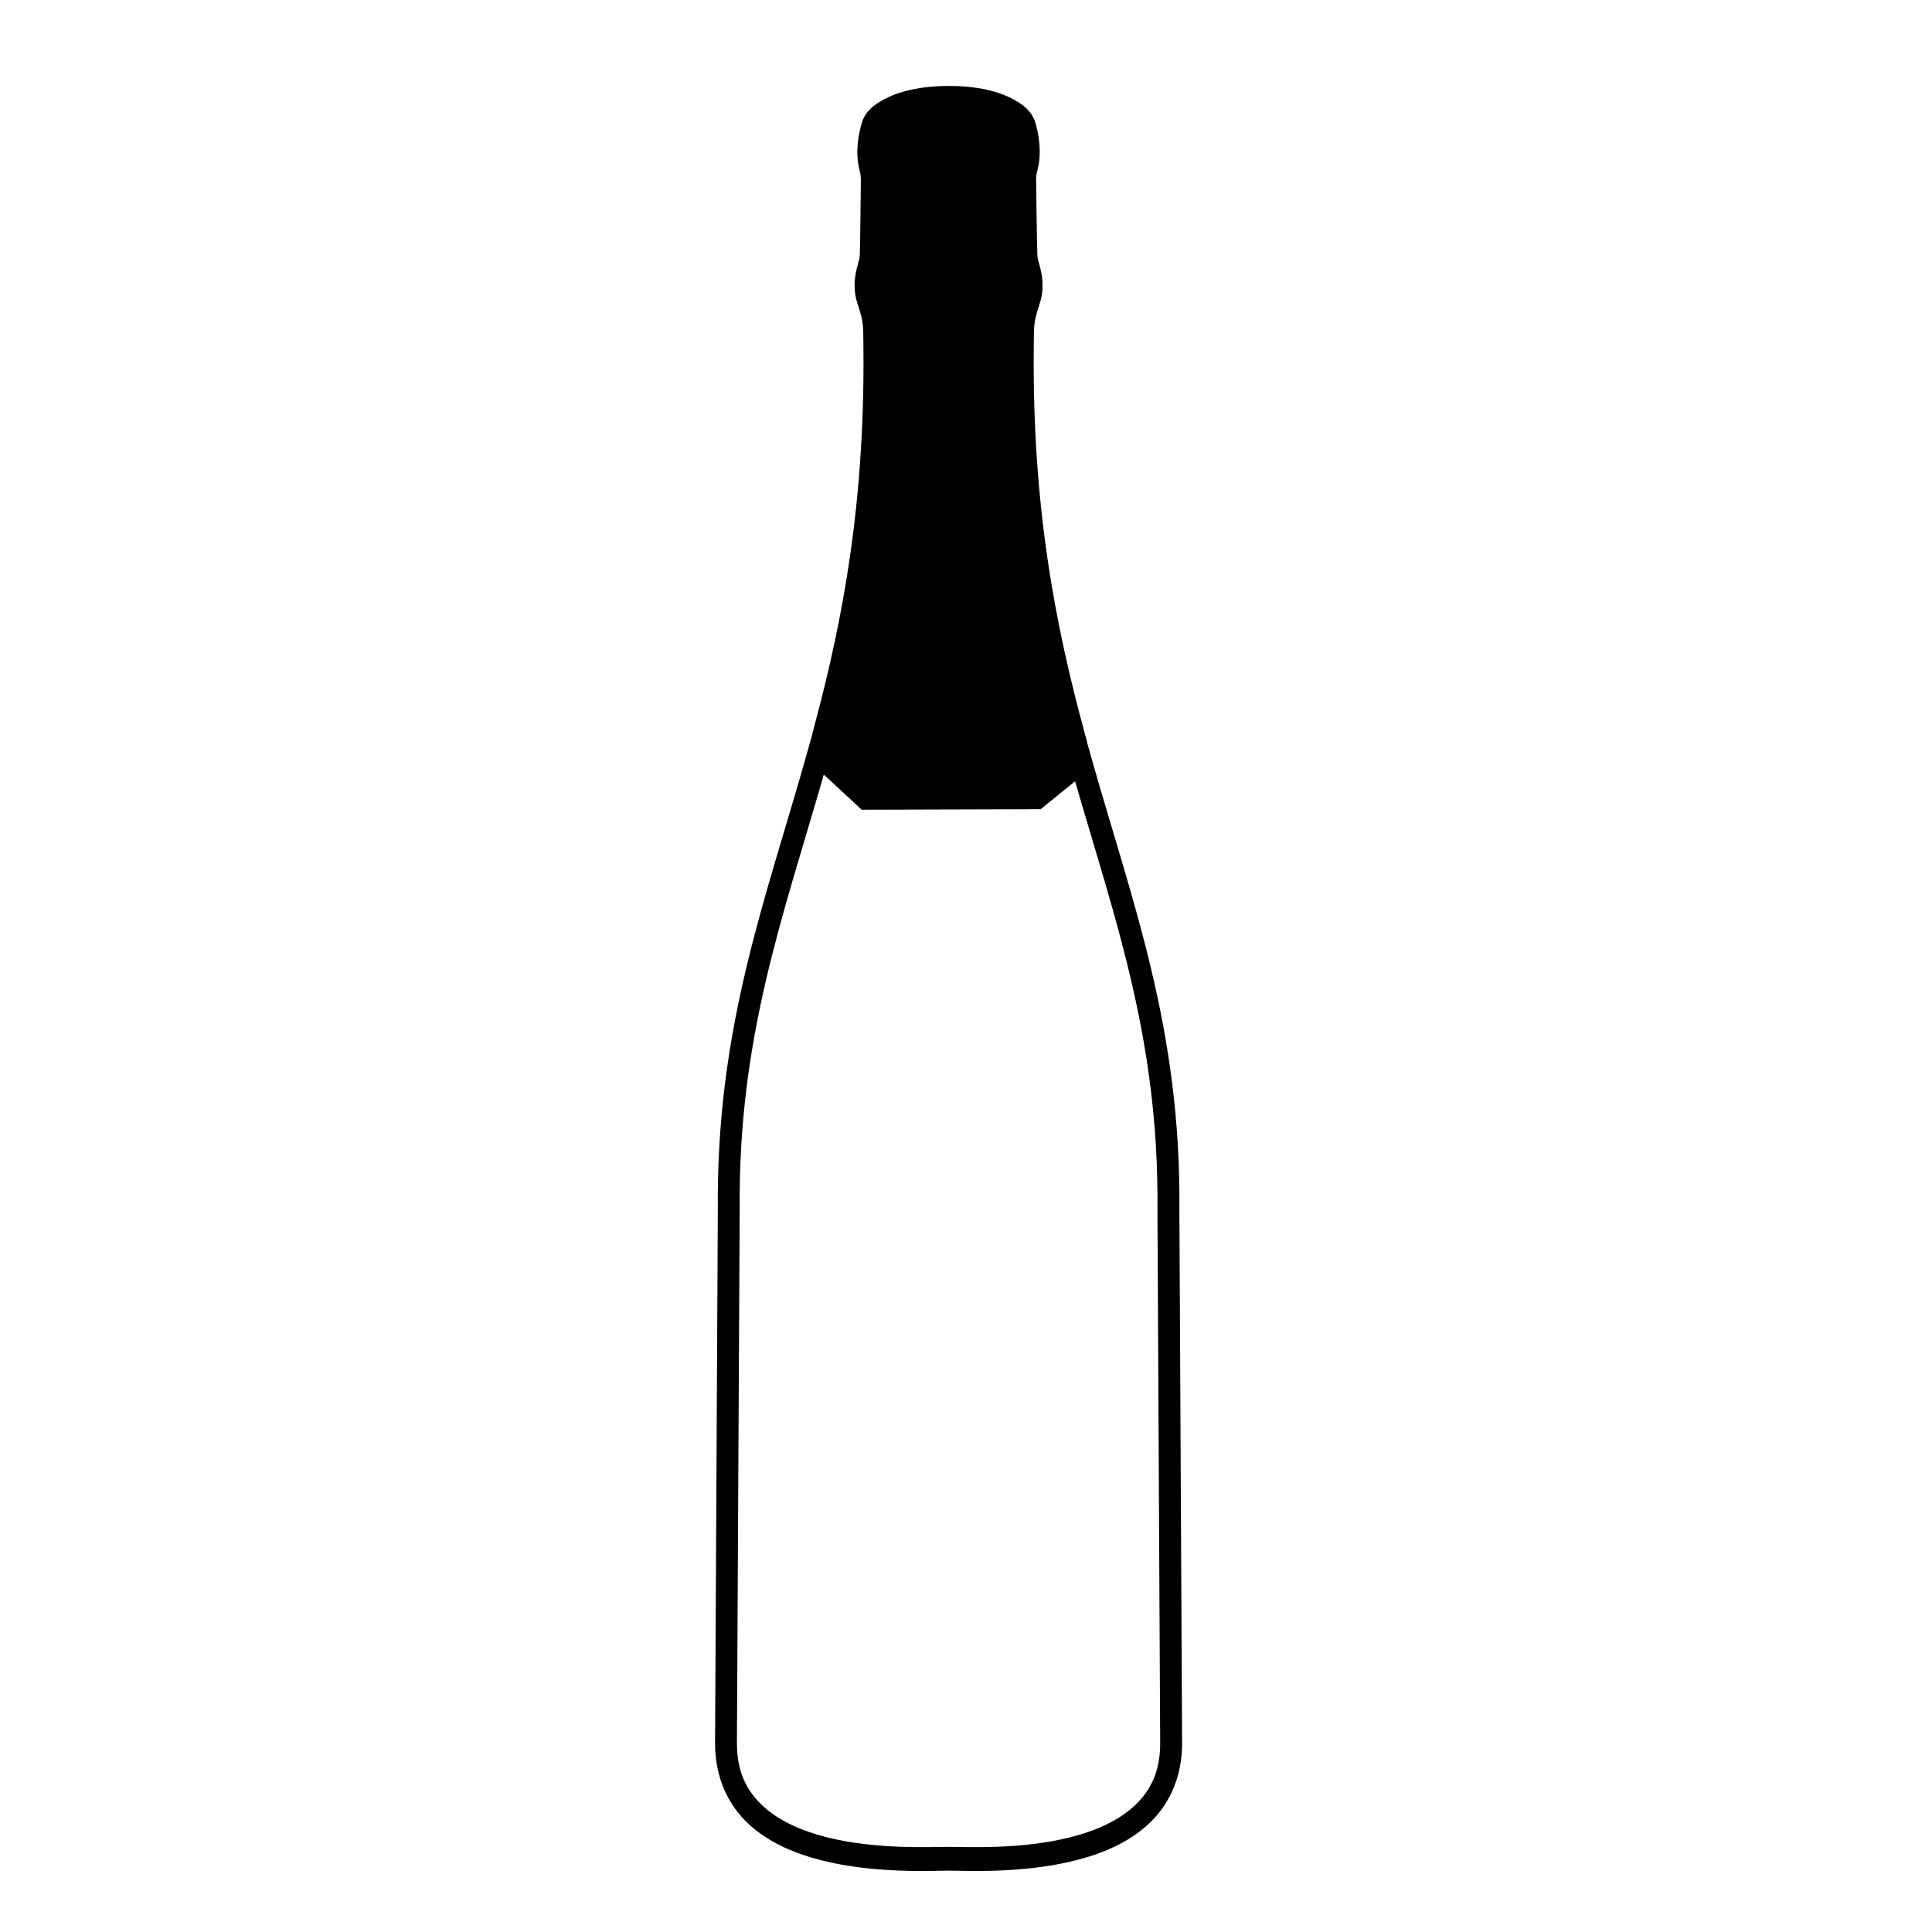 <?xml version="1.0" encoding="UTF-8" standalone="no"?>
<!-- Created with Inkscape (http://www.inkscape.org/) -->

<svg
   xmlns:dc="http://purl.org/dc/elements/1.1/"
   xmlns:cc="http://creativecommons.org/ns#"
   xmlns:rdf="http://www.w3.org/1999/02/22-rdf-syntax-ns#"
   xmlns:svg="http://www.w3.org/2000/svg"
   xmlns="http://www.w3.org/2000/svg"
   xmlns:xlink="http://www.w3.org/1999/xlink"
   xmlns:sodipodi="http://sodipodi.sourceforge.net/DTD/sodipodi-0.dtd"
   xmlns:inkscape="http://www.inkscape.org/namespaces/inkscape"
   width="32"
   height="32"
   viewBox="0 0 8.467 8.467"
   version="1.1"
   id="svg1337"
   inkscape:version="0.92.4 (5da689c313, 2019-01-14)"
   sodipodi:docname="Icon-Sekt-Kontur.svg"
   inkscape:export-filename="C:\Users\konra\OneDrive\Desktop\Websites\Grafikingenieur.de\Anfragen\Fingerfood Stuttgart\Logo+Icon Marc\Icon-Lieferwagen-Raster.png"
   inkscape:export-xdpi="5000"
   inkscape:export-ydpi="5000">
  <defs
     id="defs1331">
    <clipPath
       clipPathUnits="userSpaceOnUse"
       id="clipPath18-0">
      <path
         d="M 0,841.89 H 595.28 V 0 H 0 Z"
         id="path16-6"
         inkscape:connector-curvature="0" />
    </clipPath>
    <filter
       id="al"
       x="-0.028"
       y="-0.163"
       width="1.055"
       height="1.326">
      <feGaussianBlur
         stdDeviation="1.293"
         id="feGaussianBlur17" />
    </filter>
    <linearGradient
       gradientTransform="matrix(3.841,0,0,3.52,-3740.747,-2205.459)"
       id="ah"
       x1="1286"
       x2="1341"
       y1="1029.9"
       y2="1018.4"
       gradientUnits="userSpaceOnUse">
      <stop
         stop-color="#0e0e0e"
         offset="0"
         id="stop65" />
      <stop
         stop-color="#161616"
         offset=".127"
         id="stop67" />
      <stop
         stop-color="#162413"
         offset=".293"
         id="stop69" />
      <stop
         stop-color="#2d431d"
         offset=".517"
         id="stop71" />
      <stop
         stop-color="#49740b"
         offset=".738"
         id="stop73" />
      <stop
         stop-color="#70ab1f"
         offset=".91"
         id="stop75" />
      <stop
         stop-color="#99d734"
         offset="1"
         id="stop77" />
    </linearGradient>
    <clipPath
       id="am">
      <path
         inkscape:connector-curvature="0"
         transform="translate(-1.795,-2.324)"
         d="m 1311.4,869.85 c -8.656,0.041 -12.463,2.816 -13,4.531 -0.54,1.726 -0.782,3.595 -0.625,5 0.157,1.405 0.578,1.922 0.562,3.469 -0.015,1.546 -0.108,10.287 -0.188,11.938 -0.079,1.651 -0.962,2.868 -0.875,5 0.087,2.132 1.494,3.487 1.469,7.344 1.244,64.993 -25.432,87.423 -24.906,137.88 l -0.469,84 c -0.039,20.103 32.186,18.219 37.969,18.219 h 0.281 c 5.784,0 38.008,1.885 37.969,-18.219 l -0.469,-84 c 0.526,-50.452 -26.15,-72.882 -24.906,-137.88 -0.025,-3.857 1.382,-5.212 1.469,-7.344 0.087,-2.132 -0.796,-3.35 -0.875,-5 -0.079,-1.65 -0.204,-10.391 -0.219,-11.938 -0.015,-1.547 0.405,-2.063 0.562,-3.469 0.158,-1.405 -0.053,-3.274 -0.594,-5 -0.537,-1.716 -4.344,-4.531 -13,-4.531 h -0.156 z"
         id="path2" />
    </clipPath>
    <filter
       id="ak">
      <feGaussianBlur
         stdDeviation=".862"
         id="feGaussianBlur5" />
    </filter>
    <radialGradient
       id="m"
       cx="1275.6"
       cy="920.53"
       r="22"
       gradientTransform="matrix(-7.354,0.709,-2.106,-18.337,12799.06,17021.156)"
       gradientUnits="userSpaceOnUse">
      <stop
         stop-color="#dcad38"
         stop-opacity="0"
         offset="0"
         id="stop181" />
      <stop
         stop-color="#fff9db"
         stop-opacity="0"
         offset=".159"
         id="stop183" />
      <stop
         stop-color="#e1b94c"
         offset=".793"
         id="stop185" />
      <stop
         stop-color="#010101"
         offset="1"
         id="stop187" />
    </radialGradient>
    <radialGradient
       id="l"
       cx="1284"
       cy="921.12"
       r="22"
       gradientTransform="matrix(5.946,0.643,-6.326,49.145,-571.236,-44996.472)"
       gradientUnits="userSpaceOnUse">
      <stop
         stop-color="#dcad38"
         offset="0"
         id="stop190" />
      <stop
         stop-color="#010101"
         stop-opacity="0"
         offset="1"
         id="stop196" />
    </radialGradient>
    <linearGradient
       gradientTransform="matrix(3.841,0,0,3.52,-4744.15,-2651.477)"
       id="ag"
       x1="1652.6"
       x2="1685.4"
       gradientUnits="userSpaceOnUse"
       xlink:href="#c" />
    <linearGradient
       id="c">
      <stop
         stop-color="#fff"
         offset="0"
         id="stop60" />
      <stop
         stop-opacity=".642"
         offset="1"
         id="stop62" />
    </linearGradient>
    <filter
       id="e"
       x="-0.089"
       y="-0.428"
       width="1.179"
       height="1.856">
      <feGaussianBlur
         stdDeviation="1.763"
         id="feGaussianBlur14" />
    </filter>
    <linearGradient
       gradientTransform="matrix(3.841,0,0,3.52,-4744.15,-2702.694)"
       id="af"
       x1="1677.6"
       x2="1657.5"
       gradientUnits="userSpaceOnUse"
       xlink:href="#c" />
    <filter
       id="filter1597"
       x="-0.089"
       y="-0.428"
       width="1.179"
       height="1.856">
      <feGaussianBlur
         stdDeviation="1.763"
         id="feGaussianBlur1595" />
    </filter>
    <linearGradient
       gradientTransform="matrix(3.841,0,0,3.52,-4744.15,-2554.76)"
       id="ae"
       x1="1686.4"
       x2="1657.5"
       gradientUnits="userSpaceOnUse"
       xlink:href="#c" />
    <filter
       id="filter1608"
       x="-0.089"
       y="-0.428"
       width="1.179"
       height="1.856">
      <feGaussianBlur
         stdDeviation="1.763"
         id="feGaussianBlur1606" />
    </filter>
    <linearGradient
       gradientTransform="matrix(3.841,0,0,3.52,-4803.756,-2518.209)"
       id="ad"
       x1="1720.1"
       x2="1657.5"
       gradientUnits="userSpaceOnUse"
       xlink:href="#c" />
    <filter
       id="filter1619"
       x="-0.089"
       y="-0.428"
       width="1.179"
       height="1.856">
      <feGaussianBlur
         stdDeviation="1.763"
         id="feGaussianBlur1617" />
    </filter>
    <linearGradient
       gradientTransform="matrix(3.841,0,0,3.52,-7466.604,-2745.757)"
       id="ac"
       x1="2559.1"
       x2="2563.2"
       y1="1675.1"
       y2="1228.8"
       gradientUnits="userSpaceOnUse"
       xlink:href="#f" />
    <linearGradient
       id="f">
      <stop
         stop-color="#fff"
         offset="0"
         id="stop55" />
      <stop
         stop-color="#fff"
         stop-opacity="0"
         offset="1"
         id="stop57" />
    </linearGradient>
    <filter
       id="aj"
       x="-0.17"
       y="-0.018"
       width="1.34"
       height="1.037">
      <feGaussianBlur
         stdDeviation="3.625"
         id="feGaussianBlur11" />
    </filter>
    <linearGradient
       gradientTransform="matrix(3.841,0,0,3.52,-6690.936,-1545.969)"
       id="ab"
       x1="2283.9"
       x2="2445.9"
       y1="1018.9"
       y2="987.75"
       gradientUnits="userSpaceOnUse">
      <stop
         stop-color="#010006"
         offset="0"
         id="stop80" />
      <stop
         stop-color="#010006"
         offset=".856"
         id="stop82" />
      <stop
         stop-color="#fff"
         stop-opacity="0"
         offset="1"
         id="stop84" />
    </linearGradient>
    <linearGradient
       gradientTransform="matrix(3.841,0,0,3.52,-6690.936,-1545.969)"
       id="aa"
       x1="2503.4"
       x2="2403.6"
       y1="1036.5"
       y2="918.5"
       gradientUnits="userSpaceOnUse"
       xlink:href="#f" />
    <linearGradient
       gradientTransform="matrix(3.841,0,0,3.52,-6769.123,-1545.969)"
       id="z"
       x1="2393.7"
       x2="2434.3"
       y1="1032.5"
       y2="885.47"
       gradientUnits="userSpaceOnUse"
       xlink:href="#f" />
    <filter
       id="ai">
      <feGaussianBlur
         stdDeviation=".966"
         id="feGaussianBlur8" />
    </filter>
    <linearGradient
       gradientTransform="matrix(3.808,-0.098,-0.098,3.553,-6005.523,-1284.997)"
       id="y"
       x1="2184.8"
       x2="2246.3"
       y1="804.44"
       y2="783.62"
       gradientUnits="userSpaceOnUse">
      <stop
         stop-color="#c51f32"
         offset="0"
         id="stop87" />
      <stop
         stop-color="#d62947"
         offset=".424"
         id="stop89" />
      <stop
         stop-color="#831c20"
         offset="1"
         id="stop91" />
    </linearGradient>
    <linearGradient
       gradientTransform="matrix(3.841,0,0,3.52,-2528.778,-1247.689)"
       id="x"
       x1="870.67"
       x2="894.59"
       y1="619.82"
       y2="622.32"
       gradientUnits="userSpaceOnUse"
       xlink:href="#d" />
    <linearGradient
       id="d">
      <stop
         stop-color="#fcfdf8"
         offset="0"
         id="stop25" />
      <stop
         stop-color="#f1d379"
         offset=".592"
         id="stop27" />
      <stop
         stop-color="#4b2f12"
         offset="1"
         id="stop29" />
    </linearGradient>
    <linearGradient
       gradientTransform="matrix(3.841,0,0,3.52,-1535.944,-657.436)"
       id="w"
       x1="501.93"
       x2="568.77"
       gradientUnits="userSpaceOnUse">
      <stop
         stop-color="#faf5d5"
         offset="0"
         id="stop94" />
      <stop
         stop-color="#fbf5df"
         offset=".069"
         id="stop96" />
      <stop
         stop-color="#faf0d5"
         offset=".149"
         id="stop98" />
      <stop
         stop-color="#f7e8c6"
         offset=".218"
         id="stop100" />
      <stop
         stop-color="#f0e2c0"
         offset=".307"
         id="stop102" />
      <stop
         stop-color="#efe2c2"
         offset=".397"
         id="stop104" />
      <stop
         stop-color="#e3d4b1"
         offset=".474"
         id="stop106" />
      <stop
         stop-color="#ddc8a2"
         offset=".555"
         id="stop108" />
      <stop
         stop-color="#d6bf95"
         offset=".619"
         id="stop110" />
      <stop
         stop-color="#d5bd91"
         offset=".662"
         id="stop112" />
      <stop
         stop-color="#cfb78b"
         offset=".726"
         id="stop114" />
      <stop
         stop-color="#cdb589"
         offset=".802"
         id="stop116" />
      <stop
         stop-color="#bba377"
         offset=".893"
         id="stop118" />
      <stop
         stop-color="#957f58"
         offset="1"
         id="stop120" />
    </linearGradient>
    <linearGradient
       gradientTransform="matrix(3.841,0,0,3.52,-1571.823,-687.823)"
       id="v"
       x1="514.56"
       x2="581.41"
       gradientUnits="userSpaceOnUse">
      <stop
         stop-color="#393e37"
         offset="0"
         id="stop123" />
      <stop
         stop-color="#7c785c"
         offset=".115"
         id="stop125" />
      <stop
         stop-color="#38382d"
         offset=".21"
         id="stop127" />
      <stop
         stop-color="#2c2f28"
         offset=".321"
         id="stop129" />
      <stop
         stop-color="#2b2d27"
         offset=".412"
         id="stop131" />
      <stop
         stop-color="#1b1f19"
         offset=".516"
         id="stop133" />
      <stop
         stop-color="#161d19"
         offset=".611"
         id="stop135" />
      <stop
         stop-color="#171d19"
         offset=".71"
         id="stop137" />
      <stop
         stop-color="#1b1e18"
         offset=".82"
         id="stop139" />
      <stop
         stop-color="#181d19"
         offset=".911"
         id="stop141" />
      <stop
         stop-color="#1b201e"
         offset="1"
         id="stop143" />
    </linearGradient>
    <linearGradient
       gradientTransform="matrix(3.841,0,0,3.52,-1538.415,-667.641)"
       id="u"
       x1="502.88"
       x2="569.56"
       gradientUnits="userSpaceOnUse"
       xlink:href="#g" />
    <linearGradient
       id="g">
      <stop
         stop-color="#deba5a"
         offset="0"
         id="stop32" />
      <stop
         stop-color="#fcfdf8"
         offset=".105"
         id="stop34" />
      <stop
         stop-color="#f1d379"
         offset=".212"
         id="stop36" />
      <stop
         stop-color="#e8cd74"
         offset=".378"
         id="stop38" />
      <stop
         stop-color="#f8d972"
         offset=".567"
         id="stop40" />
      <stop
         stop-color="#c19a49"
         offset=".606"
         id="stop42" />
      <stop
         stop-color="#cfa84e"
         offset=".661"
         id="stop44" />
      <stop
         stop-color="#dcb550"
         offset=".849"
         id="stop46" />
      <stop
         stop-color="#b48c3e"
         offset=".9"
         id="stop48" />
      <stop
         stop-color="#6a491e"
         offset=".944"
         id="stop50" />
      <stop
         stop-color="#4b2f12"
         offset="1"
         id="stop52" />
    </linearGradient>
    <linearGradient
       gradientTransform="matrix(3.841,0,0,3.52,-3331.842,-841.829)"
       id="t"
       x1="1154.8"
       x2="1178.7"
       y1="541.57"
       y2="544.08"
       gradientUnits="userSpaceOnUse"
       xlink:href="#d" />
    <linearGradient
       gradientTransform="matrix(3.841,0,0,3.52,-3229.772,-813.919)"
       id="s"
       x1="1131"
       x2="1131"
       y1="533.02"
       y2="534.06"
       gradientUnits="userSpaceOnUse">
      <stop
         stop-color="#fcfdf8"
         offset="0"
         id="stop146" />
      <stop
         stop-color="#f1d379"
         offset=".448"
         id="stop148" />
      <stop
         stop-color="#4b2f12"
         offset="1"
         id="stop150" />
    </linearGradient>
    <radialGradient
       id="k"
       cx="1131.5"
       cy="528.99"
       r="3.681"
       gradientTransform="matrix(-4.485,0.066,-0.022,-1.236,6201.703,1644.345)"
       gradientUnits="userSpaceOnUse">
      <stop
         stop-color="#4b2f12"
         stop-opacity="0"
         offset="0"
         id="stop199" />
      <stop
         stop-color="#f1d379"
         stop-opacity=".391"
         offset=".448"
         id="stop201" />
      <stop
         stop-color="#fcfdf8"
         offset="1"
         id="stop203" />
    </radialGradient>
    <linearGradient
       gradientTransform="matrix(3.841,0,0,3.52,-3227.627,-863.172)"
       id="r"
       x1="1129.5"
       x2="1129.6"
       y1="546.11"
       y2="546.97"
       gradientUnits="userSpaceOnUse"
       xlink:href="#d" />
    <radialGradient
       id="a"
       cx="1130.7"
       cy="539.78"
       r="0.472"
       gradientTransform="matrix(3.969,3.151,-2.905,3.072,-1802.899,-4265.784)"
       gradientUnits="userSpaceOnUse"
       xlink:href="#d" />
    <radialGradient
       id="radialGradient1731"
       cx="1130.7"
       cy="539.78"
       r="0.472"
       gradientTransform="matrix(1.034,0.895,-0.756,0.873,369.58,-943.88)"
       gradientUnits="userSpaceOnUse"
       xlink:href="#d" />
    <radialGradient
       id="radialGradient1741"
       cx="1130.7"
       cy="539.78"
       r="0.472"
       gradientTransform="matrix(1.034,0.895,-0.756,0.873,369.58,-943.88)"
       gradientUnits="userSpaceOnUse"
       xlink:href="#d" />
    <radialGradient
       id="radialGradient1751"
       cx="1130.7"
       cy="539.78"
       r="0.472"
       gradientTransform="matrix(1.034,0.895,-0.756,0.873,369.58,-943.88)"
       gradientUnits="userSpaceOnUse"
       xlink:href="#d" />
    <radialGradient
       id="radialGradient1761"
       cx="1130.7"
       cy="539.78"
       r="0.472"
       gradientTransform="matrix(1.034,0.895,-0.756,0.873,369.58,-943.88)"
       gradientUnits="userSpaceOnUse"
       xlink:href="#d" />
    <radialGradient
       id="radialGradient1771"
       cx="1130.7"
       cy="539.78"
       r="0.472"
       gradientTransform="matrix(1.034,0.895,-0.756,0.873,369.58,-943.88)"
       gradientUnits="userSpaceOnUse"
       xlink:href="#d" />
    <radialGradient
       id="radialGradient1781"
       cx="1130.7"
       cy="539.78"
       r="0.472"
       gradientTransform="matrix(1.034,0.895,-0.756,0.873,369.58,-943.88)"
       gradientUnits="userSpaceOnUse"
       xlink:href="#d" />
    <radialGradient
       id="radialGradient1791"
       cx="1130.7"
       cy="539.78"
       r="0.472"
       gradientTransform="matrix(1.034,0.895,-0.756,0.873,369.58,-943.88)"
       gradientUnits="userSpaceOnUse"
       xlink:href="#d" />
    <radialGradient
       id="radialGradient1801"
       cx="1130.7"
       cy="539.78"
       r="0.472"
       gradientTransform="matrix(1.034,0.895,-0.756,0.873,369.58,-943.88)"
       gradientUnits="userSpaceOnUse"
       xlink:href="#d" />
    <radialGradient
       id="radialGradient1811"
       cx="1130.7"
       cy="539.78"
       r="0.472"
       gradientTransform="matrix(1.034,0.895,-0.756,0.873,369.58,-943.88)"
       gradientUnits="userSpaceOnUse"
       xlink:href="#d" />
    <radialGradient
       id="radialGradient1821"
       cx="1130.7"
       cy="539.78"
       r="0.472"
       gradientTransform="matrix(1.034,0.895,-0.756,0.873,369.58,-943.88)"
       gradientUnits="userSpaceOnUse"
       xlink:href="#d" />
    <radialGradient
       id="radialGradient1831"
       cx="1130.7"
       cy="539.78"
       r="0.472"
       gradientTransform="matrix(1.034,0.895,-0.756,0.873,369.58,-943.88)"
       gradientUnits="userSpaceOnUse"
       xlink:href="#d" />
    <radialGradient
       id="radialGradient1841"
       cx="1130.7"
       cy="539.78"
       r="0.472"
       gradientTransform="matrix(1.034,0.895,-0.756,0.873,369.58,-943.88)"
       gradientUnits="userSpaceOnUse"
       xlink:href="#d" />
    <radialGradient
       id="radialGradient1851"
       cx="1130.7"
       cy="539.78"
       r="0.472"
       gradientTransform="matrix(1.034,0.895,-0.756,0.873,369.58,-943.88)"
       gradientUnits="userSpaceOnUse"
       xlink:href="#d" />
    <radialGradient
       id="radialGradient1861"
       cx="1130.7"
       cy="539.78"
       r="0.472"
       gradientTransform="matrix(1.034,0.895,-0.756,0.873,369.58,-943.88)"
       gradientUnits="userSpaceOnUse"
       xlink:href="#d" />
    <radialGradient
       id="radialGradient1871"
       cx="1130.7"
       cy="539.78"
       r="0.472"
       gradientTransform="matrix(1.034,0.895,-0.756,0.873,369.58,-943.88)"
       gradientUnits="userSpaceOnUse"
       xlink:href="#d" />
    <radialGradient
       id="radialGradient1881"
       cx="1130.7"
       cy="539.78"
       r="0.472"
       gradientTransform="matrix(1.034,0.895,-0.756,0.873,369.58,-943.88)"
       gradientUnits="userSpaceOnUse"
       xlink:href="#d" />
    <radialGradient
       id="radialGradient1891"
       cx="1130.7"
       cy="539.78"
       r="0.472"
       gradientTransform="matrix(1.034,0.895,-0.756,0.873,369.58,-943.88)"
       gradientUnits="userSpaceOnUse"
       xlink:href="#d" />
    <radialGradient
       id="radialGradient1901"
       cx="1130.7"
       cy="539.78"
       r="0.472"
       gradientTransform="matrix(1.034,0.895,-0.756,0.873,369.58,-943.88)"
       gradientUnits="userSpaceOnUse"
       xlink:href="#d" />
    <radialGradient
       id="radialGradient1911"
       cx="1130.7"
       cy="539.78"
       r="0.472"
       gradientTransform="matrix(1.034,0.895,-0.756,0.873,369.58,-943.88)"
       gradientUnits="userSpaceOnUse"
       xlink:href="#d" />
    <radialGradient
       id="radialGradient1921"
       cx="1130.7"
       cy="539.78"
       r="0.472"
       gradientTransform="matrix(1.034,0.895,-0.756,0.873,369.58,-943.88)"
       gradientUnits="userSpaceOnUse"
       xlink:href="#d" />
    <radialGradient
       id="radialGradient1931"
       cx="1130.7"
       cy="539.78"
       r="0.472"
       gradientTransform="matrix(1.034,0.895,-0.756,0.873,369.58,-943.88)"
       gradientUnits="userSpaceOnUse"
       xlink:href="#d" />
    <radialGradient
       id="radialGradient1941"
       cx="1130.7"
       cy="539.78"
       r="0.472"
       gradientTransform="matrix(1.034,0.895,-0.756,0.873,369.58,-943.88)"
       gradientUnits="userSpaceOnUse"
       xlink:href="#d" />
    <radialGradient
       id="radialGradient1951"
       cx="1130.7"
       cy="539.78"
       r="0.472"
       gradientTransform="matrix(1.034,0.895,-0.756,0.873,369.58,-943.88)"
       gradientUnits="userSpaceOnUse"
       xlink:href="#d" />
    <radialGradient
       id="radialGradient1961"
       cx="1130.7"
       cy="539.78"
       r="0.472"
       gradientTransform="matrix(1.034,0.895,-0.756,0.873,369.58,-943.88)"
       gradientUnits="userSpaceOnUse"
       xlink:href="#d" />
    <radialGradient
       id="radialGradient1971"
       cx="1130.7"
       cy="539.78"
       r="0.472"
       gradientTransform="matrix(1.034,0.895,-0.756,0.873,369.58,-943.88)"
       gradientUnits="userSpaceOnUse"
       xlink:href="#d" />
    <radialGradient
       id="radialGradient1981"
       cx="1130.7"
       cy="539.78"
       r="0.472"
       gradientTransform="matrix(1.034,0.895,-0.756,0.873,369.58,-943.88)"
       gradientUnits="userSpaceOnUse"
       xlink:href="#d" />
    <radialGradient
       id="radialGradient1991"
       cx="1130.7"
       cy="539.78"
       r="0.472"
       gradientTransform="matrix(1.034,0.895,-0.756,0.873,369.58,-943.88)"
       gradientUnits="userSpaceOnUse"
       xlink:href="#d" />
    <radialGradient
       id="radialGradient2001"
       cx="1130.7"
       cy="539.78"
       r="0.472"
       gradientTransform="matrix(1.034,0.895,-0.756,0.873,369.58,-943.88)"
       gradientUnits="userSpaceOnUse"
       xlink:href="#d" />
    <radialGradient
       id="radialGradient2011"
       cx="1130.7"
       cy="539.78"
       r="0.472"
       gradientTransform="matrix(1.034,0.895,-0.756,0.873,369.58,-943.88)"
       gradientUnits="userSpaceOnUse"
       xlink:href="#d" />
    <radialGradient
       id="radialGradient2021"
       cx="1130.7"
       cy="539.78"
       r="0.472"
       gradientTransform="matrix(1.034,0.895,-0.756,0.873,369.58,-943.88)"
       gradientUnits="userSpaceOnUse"
       xlink:href="#d" />
    <radialGradient
       id="radialGradient2031"
       cx="1130.7"
       cy="539.78"
       r="0.472"
       gradientTransform="matrix(1.034,0.895,-0.756,0.873,369.58,-943.88)"
       gradientUnits="userSpaceOnUse"
       xlink:href="#d" />
    <radialGradient
       id="radialGradient2041"
       cx="1130.7"
       cy="539.78"
       r="0.472"
       gradientTransform="matrix(1.034,0.895,-0.756,0.873,369.58,-943.88)"
       gradientUnits="userSpaceOnUse"
       xlink:href="#d" />
    <radialGradient
       id="radialGradient2051"
       cx="1130.7"
       cy="539.78"
       r="0.472"
       gradientTransform="matrix(1.034,0.895,-0.756,0.873,369.58,-943.88)"
       gradientUnits="userSpaceOnUse"
       xlink:href="#d" />
    <radialGradient
       id="radialGradient2061"
       cx="1130.7"
       cy="539.78"
       r="0.472"
       gradientTransform="matrix(1.034,0.895,-0.756,0.873,369.58,-943.88)"
       gradientUnits="userSpaceOnUse"
       xlink:href="#d" />
    <radialGradient
       id="radialGradient2071"
       cx="1130.7"
       cy="539.78"
       r="0.472"
       gradientTransform="matrix(1.034,0.895,-0.756,0.873,369.58,-943.88)"
       gradientUnits="userSpaceOnUse"
       xlink:href="#d" />
    <radialGradient
       id="radialGradient2081"
       cx="1130.7"
       cy="539.78"
       r="0.472"
       gradientTransform="matrix(1.034,0.895,-0.756,0.873,369.58,-943.88)"
       gradientUnits="userSpaceOnUse"
       xlink:href="#d" />
    <radialGradient
       id="radialGradient2091"
       cx="1130.7"
       cy="539.78"
       r="0.472"
       gradientTransform="matrix(1.034,0.895,-0.756,0.873,369.58,-943.88)"
       gradientUnits="userSpaceOnUse"
       xlink:href="#d" />
    <radialGradient
       id="radialGradient2101"
       cx="1130.7"
       cy="539.78"
       r="0.472"
       gradientTransform="matrix(1.034,0.895,-0.756,0.873,369.58,-943.88)"
       gradientUnits="userSpaceOnUse"
       xlink:href="#d" />
    <radialGradient
       id="radialGradient2111"
       cx="1130.7"
       cy="539.78"
       r="0.472"
       gradientTransform="matrix(1.034,0.895,-0.756,0.873,369.58,-943.88)"
       gradientUnits="userSpaceOnUse"
       xlink:href="#d" />
    <radialGradient
       id="radialGradient2121"
       cx="1130.7"
       cy="539.78"
       r="0.472"
       gradientTransform="matrix(1.034,0.895,-0.756,0.873,369.58,-943.88)"
       gradientUnits="userSpaceOnUse"
       xlink:href="#d" />
    <radialGradient
       id="radialGradient2131"
       cx="1130.7"
       cy="539.78"
       r="0.472"
       gradientTransform="matrix(1.034,0.895,-0.756,0.873,369.58,-943.88)"
       gradientUnits="userSpaceOnUse"
       xlink:href="#d" />
    <radialGradient
       id="radialGradient2141"
       cx="1130.7"
       cy="539.78"
       r="0.472"
       gradientTransform="matrix(1.034,0.895,-0.756,0.873,369.58,-943.88)"
       gradientUnits="userSpaceOnUse"
       xlink:href="#d" />
    <radialGradient
       id="radialGradient2151"
       cx="1130.7"
       cy="539.78"
       r="0.472"
       gradientTransform="matrix(1.034,0.895,-0.756,0.873,369.58,-943.88)"
       gradientUnits="userSpaceOnUse"
       xlink:href="#d" />
    <radialGradient
       id="radialGradient2161"
       cx="1130.7"
       cy="539.78"
       r="0.472"
       gradientTransform="matrix(1.034,0.895,-0.756,0.873,369.58,-943.88)"
       gradientUnits="userSpaceOnUse"
       xlink:href="#d" />
    <radialGradient
       id="radialGradient2171"
       cx="1130.7"
       cy="539.78"
       r="0.472"
       gradientTransform="matrix(1.034,0.895,-0.756,0.873,369.58,-943.88)"
       gradientUnits="userSpaceOnUse"
       xlink:href="#d" />
    <radialGradient
       id="radialGradient2181"
       cx="1130.7"
       cy="539.78"
       r="0.472"
       gradientTransform="matrix(1.034,0.895,-0.756,0.873,369.58,-943.88)"
       gradientUnits="userSpaceOnUse"
       xlink:href="#d" />
    <radialGradient
       id="radialGradient2191"
       cx="1130.7"
       cy="539.78"
       r="0.472"
       gradientTransform="matrix(1.034,0.895,-0.756,0.873,369.58,-943.88)"
       gradientUnits="userSpaceOnUse"
       xlink:href="#d" />
    <radialGradient
       id="radialGradient2201"
       cx="1130.7"
       cy="539.78"
       r="0.472"
       gradientTransform="matrix(1.034,0.895,-0.756,0.873,369.58,-943.88)"
       gradientUnits="userSpaceOnUse"
       xlink:href="#d" />
    <radialGradient
       id="radialGradient2211"
       cx="1130.7"
       cy="539.78"
       r="0.472"
       gradientTransform="matrix(1.034,0.895,-0.756,0.873,369.58,-943.88)"
       gradientUnits="userSpaceOnUse"
       xlink:href="#d" />
    <radialGradient
       id="radialGradient2221"
       cx="1130.7"
       cy="539.78"
       r="0.472"
       gradientTransform="matrix(1.034,0.895,-0.756,0.873,369.58,-943.88)"
       gradientUnits="userSpaceOnUse"
       xlink:href="#d" />
    <radialGradient
       id="radialGradient2231"
       cx="1130.7"
       cy="539.78"
       r="0.472"
       gradientTransform="matrix(1.034,0.895,-0.756,0.873,369.58,-943.88)"
       gradientUnits="userSpaceOnUse"
       xlink:href="#d" />
    <radialGradient
       id="radialGradient2241"
       cx="1130.7"
       cy="539.78"
       r="0.472"
       gradientTransform="matrix(1.034,0.895,-0.756,0.873,369.58,-943.88)"
       gradientUnits="userSpaceOnUse"
       xlink:href="#d" />
    <radialGradient
       id="radialGradient2251"
       cx="1130.7"
       cy="539.78"
       r="0.472"
       gradientTransform="matrix(1.034,0.895,-0.756,0.873,369.58,-943.88)"
       gradientUnits="userSpaceOnUse"
       xlink:href="#d" />
    <radialGradient
       id="radialGradient2261"
       cx="1130.7"
       cy="539.78"
       r="0.472"
       gradientTransform="matrix(1.034,0.895,-0.756,0.873,369.58,-943.88)"
       gradientUnits="userSpaceOnUse"
       xlink:href="#d" />
    <radialGradient
       id="radialGradient2271"
       cx="1130.7"
       cy="539.78"
       r="0.472"
       gradientTransform="matrix(1.034,0.895,-0.756,0.873,369.58,-943.88)"
       gradientUnits="userSpaceOnUse"
       xlink:href="#d" />
    <radialGradient
       id="radialGradient2281"
       cx="1130.7"
       cy="539.78"
       r="0.472"
       gradientTransform="matrix(1.034,0.895,-0.756,0.873,369.58,-943.88)"
       gradientUnits="userSpaceOnUse"
       xlink:href="#d" />
    <radialGradient
       id="radialGradient2291"
       cx="1130.7"
       cy="539.78"
       r="0.472"
       gradientTransform="matrix(1.034,0.895,-0.756,0.873,369.58,-943.88)"
       gradientUnits="userSpaceOnUse"
       xlink:href="#d" />
    <radialGradient
       id="radialGradient2301"
       cx="1130.7"
       cy="539.78"
       r="0.472"
       gradientTransform="matrix(1.034,0.895,-0.756,0.873,369.58,-943.88)"
       gradientUnits="userSpaceOnUse"
       xlink:href="#d" />
    <radialGradient
       id="radialGradient2311"
       cx="1130.7"
       cy="539.78"
       r="0.472"
       gradientTransform="matrix(1.034,0.895,-0.756,0.873,369.58,-943.88)"
       gradientUnits="userSpaceOnUse"
       xlink:href="#d" />
    <radialGradient
       id="radialGradient2321"
       cx="1130.7"
       cy="539.78"
       r="0.472"
       gradientTransform="matrix(1.034,0.895,-0.756,0.873,369.58,-943.88)"
       gradientUnits="userSpaceOnUse"
       xlink:href="#d" />
    <radialGradient
       id="radialGradient2331"
       cx="1130.7"
       cy="539.78"
       r="0.472"
       gradientTransform="matrix(1.034,0.895,-0.756,0.873,369.58,-943.88)"
       gradientUnits="userSpaceOnUse"
       xlink:href="#d" />
    <radialGradient
       id="radialGradient2341"
       cx="1130.7"
       cy="539.78"
       r="0.472"
       gradientTransform="matrix(1.034,0.895,-0.756,0.873,369.58,-943.88)"
       gradientUnits="userSpaceOnUse"
       xlink:href="#d" />
    <radialGradient
       id="radialGradient2351"
       cx="1130.7"
       cy="539.78"
       r="0.472"
       gradientTransform="matrix(1.034,0.895,-0.756,0.873,369.58,-943.88)"
       gradientUnits="userSpaceOnUse"
       xlink:href="#d" />
    <linearGradient
       gradientTransform="matrix(3.841,0,0,3.52,-3112.227,2958.721)"
       id="q"
       x1="1034.7"
       x2="1070.3"
       gradientUnits="userSpaceOnUse">
      <stop
         stop-color="#fcfdf8"
         offset="0"
         id="stop153" />
      <stop
         stop-color="#f1d379"
         offset=".627"
         id="stop155" />
      <stop
         stop-color="#4b2f12"
         offset="1"
         id="stop157" />
    </linearGradient>
    <radialGradient
       id="radialGradient2365"
       cx="1130.7"
       cy="539.78"
       r="0.472"
       gradientTransform="matrix(1.034,0.895,-0.756,0.873,369.58,-943.88)"
       gradientUnits="userSpaceOnUse"
       xlink:href="#d" />
    <linearGradient
       gradientTransform="matrix(3.841,0,0,3.52,-3234.147,-825.683)"
       id="p"
       x1="1108.4"
       x2="1146.3"
       y1="529.85"
       y2="529.41"
       gradientUnits="userSpaceOnUse"
       xlink:href="#b" />
    <linearGradient
       id="b">
      <stop
         stop-color="#c4af84"
         offset="0"
         id="stop20" />
      <stop
         stop-color="#735728"
         offset="1"
         id="stop22" />
    </linearGradient>
    <linearGradient
       id="linearGradient2379"
       x1="1108.4"
       x2="1146.3"
       y1="529.85"
       y2="529.41"
       gradientUnits="userSpaceOnUse"
       xlink:href="#b" />
    <linearGradient
       gradientTransform="matrix(3.841,0,0,3.52,-3370.024,631.022)"
       id="j"
       x1="1051.2"
       x2="1134.8"
       gradientUnits="userSpaceOnUse"
       xlink:href="#b" />
    <linearGradient
       id="linearGradient2458"
       x1="1051.2"
       x2="1134.8"
       gradientUnits="userSpaceOnUse"
       xlink:href="#b" />
    <linearGradient
       gradientTransform="matrix(3.841,0,0,3.52,-3116.954,737.916)"
       id="i"
       x1="1035"
       x2="1127.1"
       gradientUnits="userSpaceOnUse"
       xlink:href="#b" />
    <linearGradient
       id="linearGradient2473"
       x1="1035"
       x2="1127.1"
       gradientUnits="userSpaceOnUse"
       xlink:href="#b" />
    <linearGradient
       gradientTransform="matrix(3.841,0,0,3.52,-3212.686,885.167)"
       id="h"
       x1="1049.3"
       x2="1140.5"
       gradientUnits="userSpaceOnUse"
       xlink:href="#b" />
    <linearGradient
       id="linearGradient2488"
       x1="1049.3"
       x2="1140.5"
       gradientUnits="userSpaceOnUse"
       xlink:href="#b" />
    <linearGradient
       gradientTransform="matrix(3.828,-0.062,-0.062,3.532,-3041.862,-607.86)"
       id="o"
       x1="1124.5"
       x2="1143.5"
       y1="562.07"
       y2="559.83"
       gradientUnits="userSpaceOnUse"
       xlink:href="#g" />
    <linearGradient
       gradientTransform="matrix(3.828,-0.062,-0.062,3.532,-3041.862,-607.86)"
       id="n"
       x1="1132.3"
       x2="1135.2"
       y1="560.3"
       y2="562.72"
       gradientUnits="userSpaceOnUse">
      <stop
         stop-color="#fdefc2"
         offset="0"
         id="stop160" />
      <stop
         stop-color="#c3a662"
         offset="1"
         id="stop162" />
    </linearGradient>
  </defs>
  <sodipodi:namedview
     id="base"
     pagecolor="#ffffff"
     bordercolor="#666666"
     borderopacity="1.0"
     inkscape:pageopacity="0.0"
     inkscape:pageshadow="2"
     inkscape:zoom="11.313709"
     inkscape:cx="14.434621"
     inkscape:cy="28.429361"
     inkscape:document-units="mm"
     inkscape:current-layer="g737"
     showgrid="false"
     inkscape:window-width="1920"
     inkscape:window-height="986"
     inkscape:window-x="-11"
     inkscape:window-y="-11"
     inkscape:window-maximized="1"
     inkscape:snap-bbox="true"
     inkscape:bbox-paths="true"
     inkscape:bbox-nodes="true"
     inkscape:snap-bbox-edge-midpoints="true"
     inkscape:snap-bbox-midpoints="true"
     units="px" />
  <g
     inkscape:label="Ebene 1"
     inkscape:groupmode="layer"
     id="layer1"
     transform="translate(0,-288.533)">
    <g
       transform="translate(227.811,-3.663)"
       id="g1303">
      <g
         transform="matrix(3.421,0,0,3.421,569.123,-544.51)"
         id="g2073"
         style="stroke-width:0.292">
        <g
           style="stroke-width:0.493"
           id="g2088-6-3"
           transform="matrix(0.593,0,0,0.593,-242.719,56.246)">
          <g
             transform="matrix(0.493,0,0,0.493,132.382,169.088)"
             id="g2152">
            <g
               id="g2121">
              <g
                 transform="translate(3.063,-33.671)"
                 id="g2211">
                <g
                   transform="translate(-119.987,-0.388)"
                   id="g2733-0">
                  <g
                     id="g2812-4"
                     transform="matrix(1.735,0,0,1.735,-15.107,-193.674)"
                     style="fill:#280b0b;fill-opacity:1;stroke:none;stroke-width:0.576;stroke-opacity:1" />
                  <g
                     transform="matrix(0.069,0,0,0.075,-151.743,290.859)"
                     id="g737"
                     style="stroke-width:1.813">
                    <path
                       style="color:#000000;font-style:normal;font-variant:normal;font-weight:normal;font-stretch:normal;font-size:medium;line-height:normal;font-family:sans-serif;font-variant-ligatures:normal;font-variant-position:normal;font-variant-caps:normal;font-variant-numeric:normal;font-variant-alternates:normal;font-feature-settings:normal;text-indent:0;text-align:start;text-decoration:none;text-decoration-line:none;text-decoration-style:solid;text-decoration-color:#000000;letter-spacing:normal;word-spacing:normal;text-transform:none;writing-mode:lr-tb;direction:ltr;text-orientation:mixed;dominant-baseline:auto;baseline-shift:baseline;text-anchor:start;white-space:normal;shape-padding:0;clip-rule:nonzero;display:inline;overflow:visible;visibility:visible;opacity:1;isolation:auto;mix-blend-mode:normal;color-interpolation:sRGB;color-interpolation-filters:linearRGB;solid-color:#000000;solid-opacity:1;vector-effect:none;fill:#000000;fill-opacity:1;fill-rule:nonzero;stroke:none;stroke-width:1.39;stroke-linecap:butt;stroke-linejoin:miter;stroke-miterlimit:4;stroke-dasharray:none;stroke-dashoffset:0;stroke-opacity:1;color-rendering:auto;image-rendering:auto;shape-rendering:auto;text-rendering:auto;enable-background:accumulate"
                       d="m 546.4,597.416 c -1.679,0.008 -2.925,0.279 -3.814,0.666 -0.89,0.387 -1.46,0.839 -1.668,1.502 -0.226,0.721 -0.332,1.472 -0.258,2.139 0.036,0.318 0.101,0.548 0.141,0.711 0.04,0.163 0.063,0.268 0.06,0.492 v 0.002 c -0.005,0.568 -0.043,3.876 -0.068,4.398 -0.018,0.383 -0.365,0.926 -0.324,1.918 0.022,0.542 0.201,0.941 0.324,1.312 0.123,0.372 0.225,0.749 0.221,1.379 v 0.008 0.01 c 0.184,9.593 -1.288,16.616 -3.105,22.857 l -0.125,0.432 0.008,0.006 -0.301,0.986 c -2.64,8.682 -5.825,16.079 -5.713,26.854 l -0.176,31.148 c -0.004,2.05 0.857,3.641 2.137,4.732 1.28,1.092 2.94,1.727 4.633,2.121 3.386,0.788 7.013,0.6 8.01,0.6 h 0.104 c 0.997,0 4.623,0.188 8.008,-0.6 1.692,-0.394 3.352,-1.029 4.631,-2.121 1.279,-1.092 2.141,-2.683 2.137,-4.732 l -0.172,-31.148 v -0.012 c 0.108,-10.58 -2.972,-17.903 -5.582,-26.387 l -0.281,-0.916 0.01,-0.008 -0.139,-0.463 c -1.883,-6.364 -3.435,-13.504 -3.246,-23.35 v -0.01 -0.008 c -0.004,-0.63 0.1,-1.007 0.223,-1.379 0.123,-0.372 0.3,-0.771 0.322,-1.312 0.041,-0.994 -0.308,-1.538 -0.326,-1.918 -0.025,-0.53 -0.075,-3.837 -0.08,-4.398 -0.002,-0.224 0.02,-0.329 0.06,-0.492 0.04,-0.163 0.109,-0.394 0.145,-0.713 0.074,-0.657 -0.02,-1.411 -0.248,-2.139 -0.207,-0.661 -0.775,-1.119 -1.666,-1.508 -0.891,-0.389 -2.138,-0.658 -3.818,-0.658 l -0.059,-0.002 z m -7.893,40.236 2.408,2.053 11.363,-0.031 2.188,-1.633 c 2.556,8.136 5.334,15.114 5.23,25.031 v 0.006 l 0.174,31.162 c 0.003,1.679 -0.624,2.798 -1.648,3.672 -1.025,0.874 -2.483,1.461 -4.045,1.824 -3.123,0.727 -6.545,0.564 -7.693,0.564 h -0.104 c -1.148,0 -4.571,0.162 -7.695,-0.564 -1.562,-0.363 -3.02,-0.95 -4.045,-1.824 -1.024,-0.874 -1.653,-1.993 -1.65,-3.67 v -0.002 l 0.176,-31.162 v -0.006 c -0.105,-10.071 2.755,-17.121 5.342,-25.42 z"
                       id="path211"
                       inkscape:connector-curvature="0"
                       sodipodi:nodetypes="cccccccccccccccccccscssccccccccccccccccsccscccccccccccssscccccccc" />
                  </g>
                </g>
              </g>
            </g>
          </g>
        </g>
      </g>
    </g>
  </g>
</svg>
